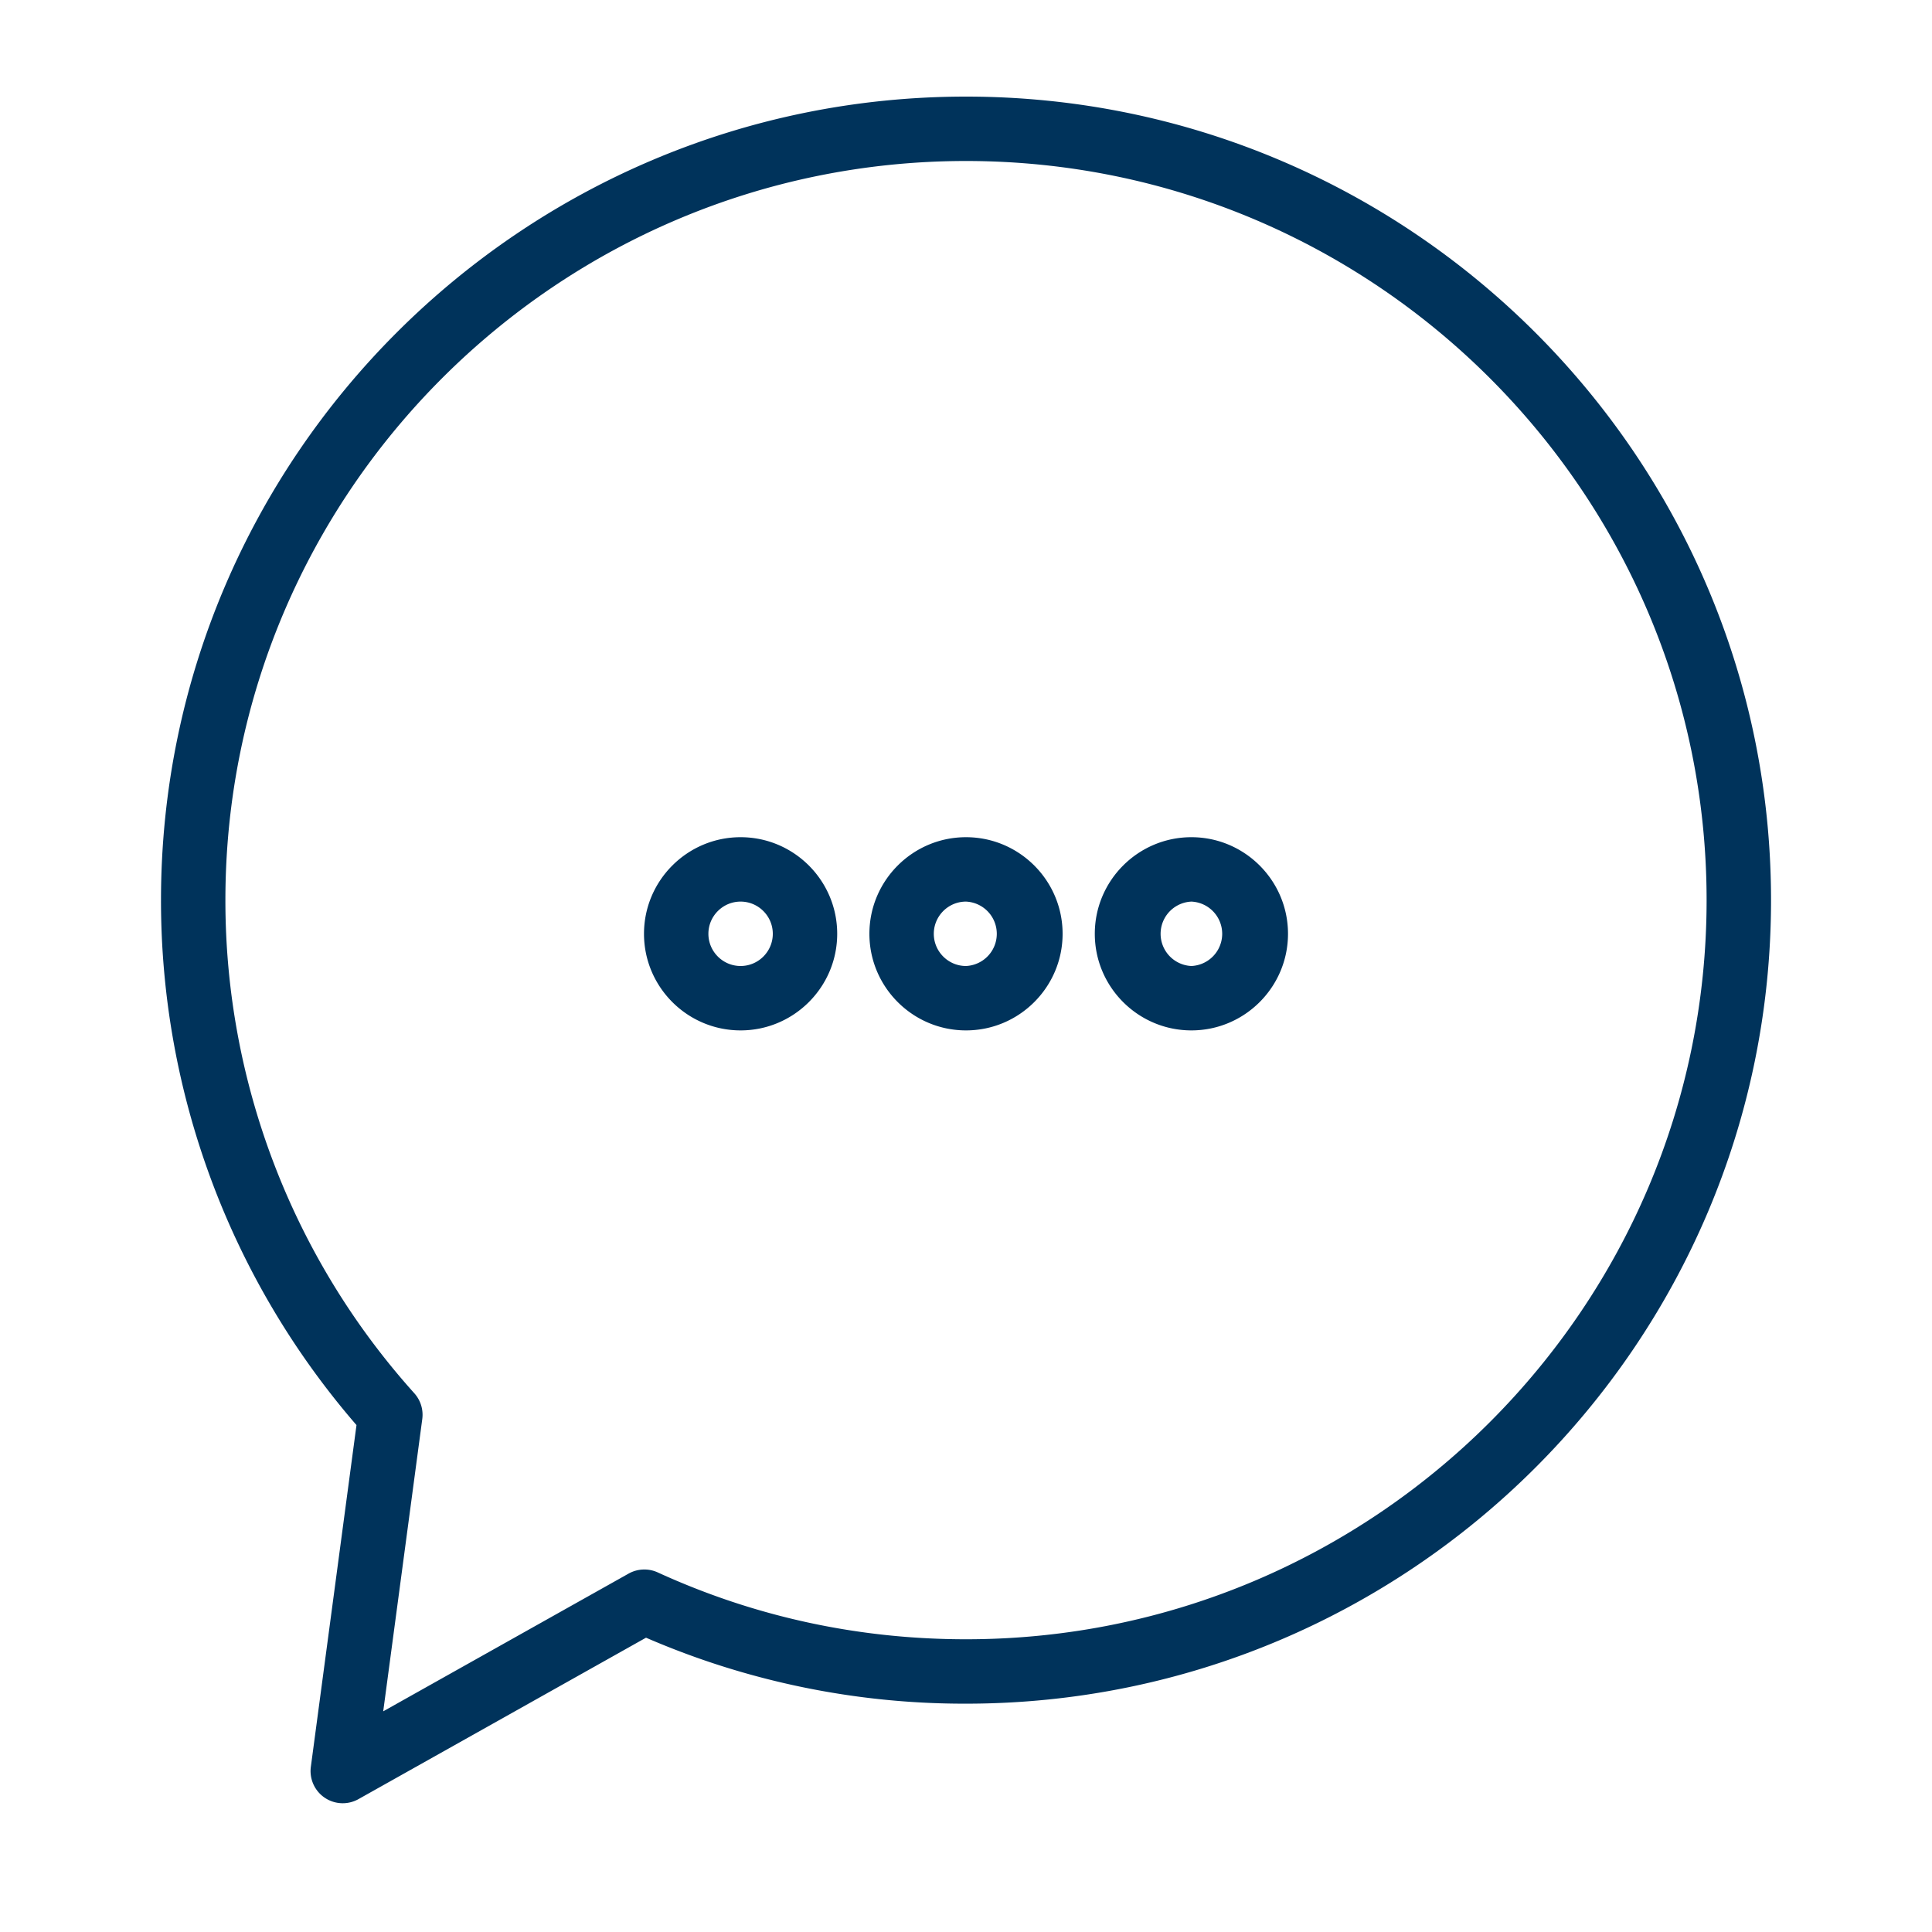 <svg xmlns:xlink="http://www.w3.org/1999/xlink" xmlns="http://www.w3.org/2000/svg" xml:space="preserve" style="enable-background:new 0 0 60 60" viewBox="0 0 60 60" width="60"  height="60" >
  <path d="M30 3C16.215 3 5 14.194 5 27.955a24.884 24.884 0 0 0 6.071 16.302l-1.417 10.61a.999.999 0 0 0 1.481 1.005l8.928-5.012a24.853 24.853 0 0 0 9.938 2.049c13.785 0 25-11.194 25-24.955S43.785 3 30 3zm0 47.909c-3.341 0-6.562-.698-9.573-2.076a1.002 1.002 0 0 0-.906.037l-7.62 4.277 1.213-9.077a1.001 1.001 0 0 0-.247-.801A22.88 22.88 0 0 1 7 27.955C7 15.297 17.318 5 30 5c12.683 0 23 10.297 23 22.955 0 12.656-10.317 22.954-23 22.954zM23 26c-1.654 0-3 1.346-3 3s1.346 3 3 3 3-1.346 3-3-1.346-3-3-3zm0 4c-.551 0-1-.449-1-1s.449-1 1-1 1 .449 1 1-.449 1-1 1zm7-4c-1.654 0-3 1.346-3 3s1.346 3 3 3 3-1.346 3-3-1.346-3-3-3zm0 4c-.551 0-1-.449-1-1s.449-1 1-1a1.001 1.001 0 0 1 0 2zm7-4c-1.654 0-3 1.346-3 3s1.346 3 3 3 3-1.346 3-3-1.346-3-3-3zm0 4a1.001 1.001 0 0 1 0-2 1.001 1.001 0 0 1 0 2z" fill="#00335B"></path>
</svg>